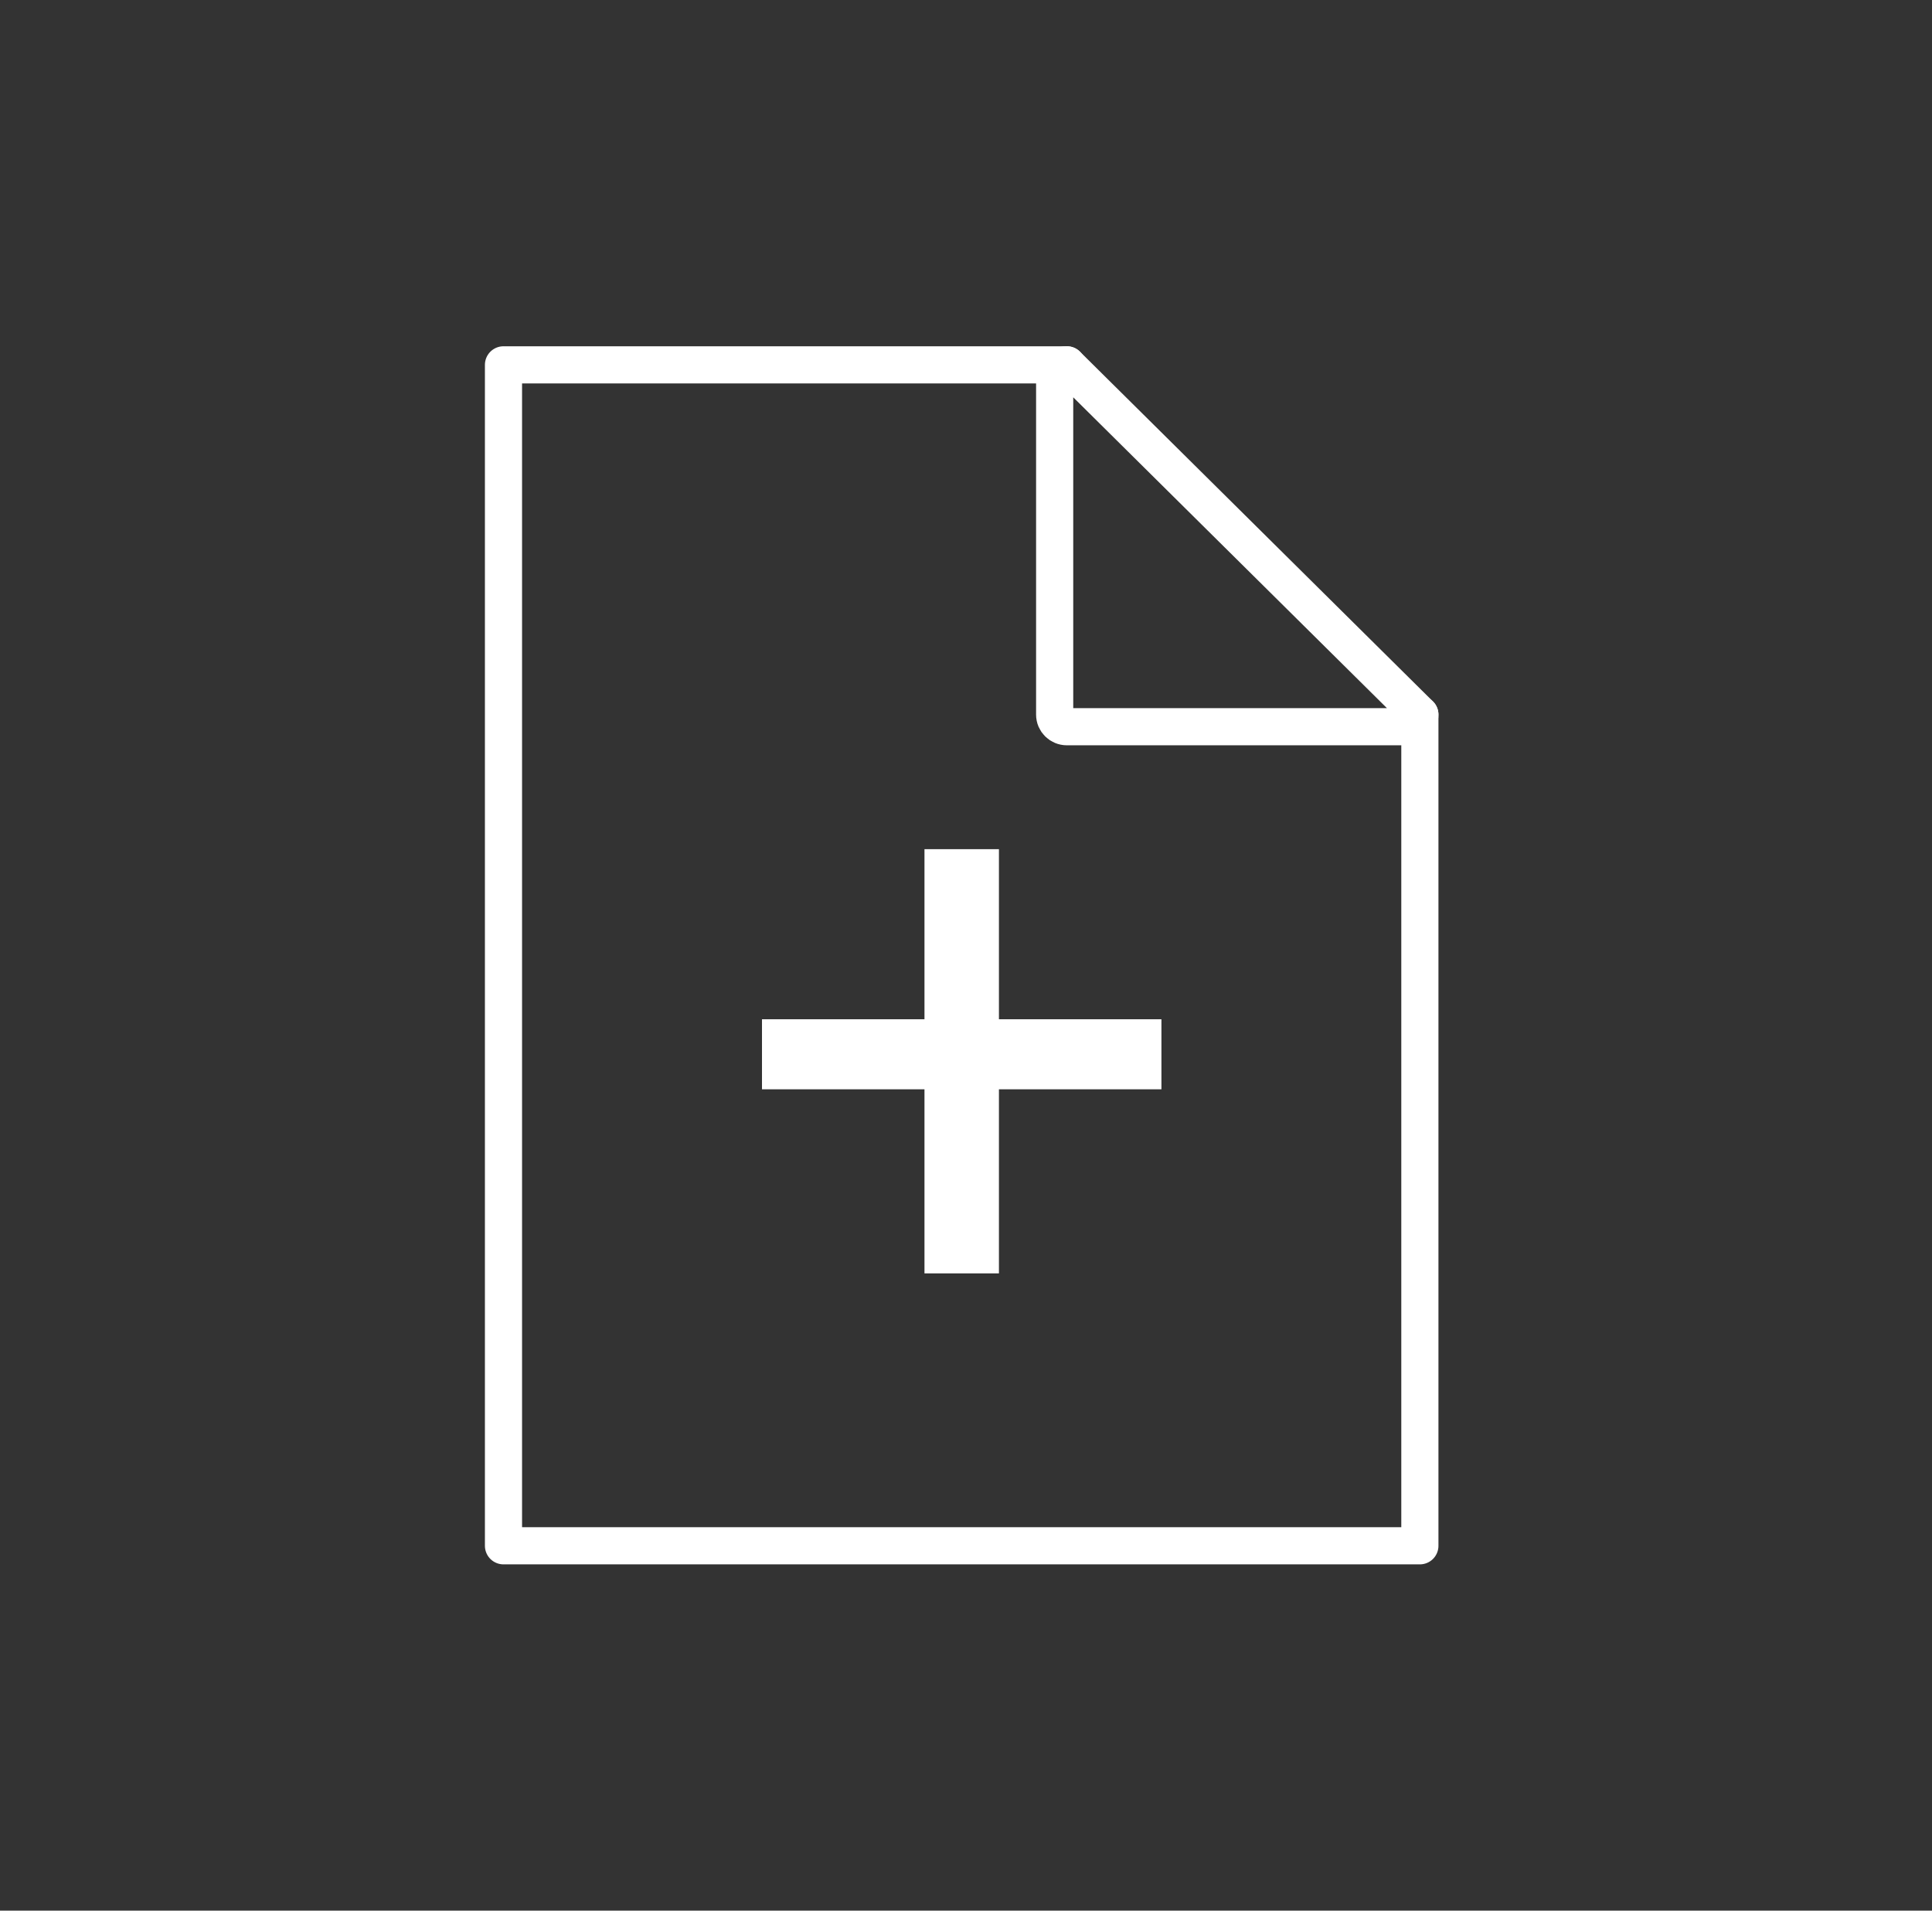 <svg width="91" height="90" viewBox="0 0 91 90" fill="none" xmlns="http://www.w3.org/2000/svg">
<rect x="0" y="0" width="91" height="90" fill="#333333" stroke="none"/>
<path d="M66.878 33.662V72.814H23.715V17.186H50.252" stroke="white" stroke-width="1.75" stroke-miterlimit="6.2" stroke-linecap="round" stroke-linejoin="round"/>
<path d="M66.303 34.232H50.251C49.933 34.232 49.676 33.978 49.676 33.662V17.756C49.676 17.44 49.933 17.186 50.251 17.186L66.878 33.662C66.878 33.978 66.621 34.232 66.303 34.232Z" stroke="white" stroke-width="1.75" stroke-linecap="round" stroke-linejoin="round"/>
<path d="M47.051 48.012H54.705V51.311H47.051V59.983H43.544V51.311H35.891V48.012H43.544V40H47.051V48.012Z" fill="white"/>
</svg>
